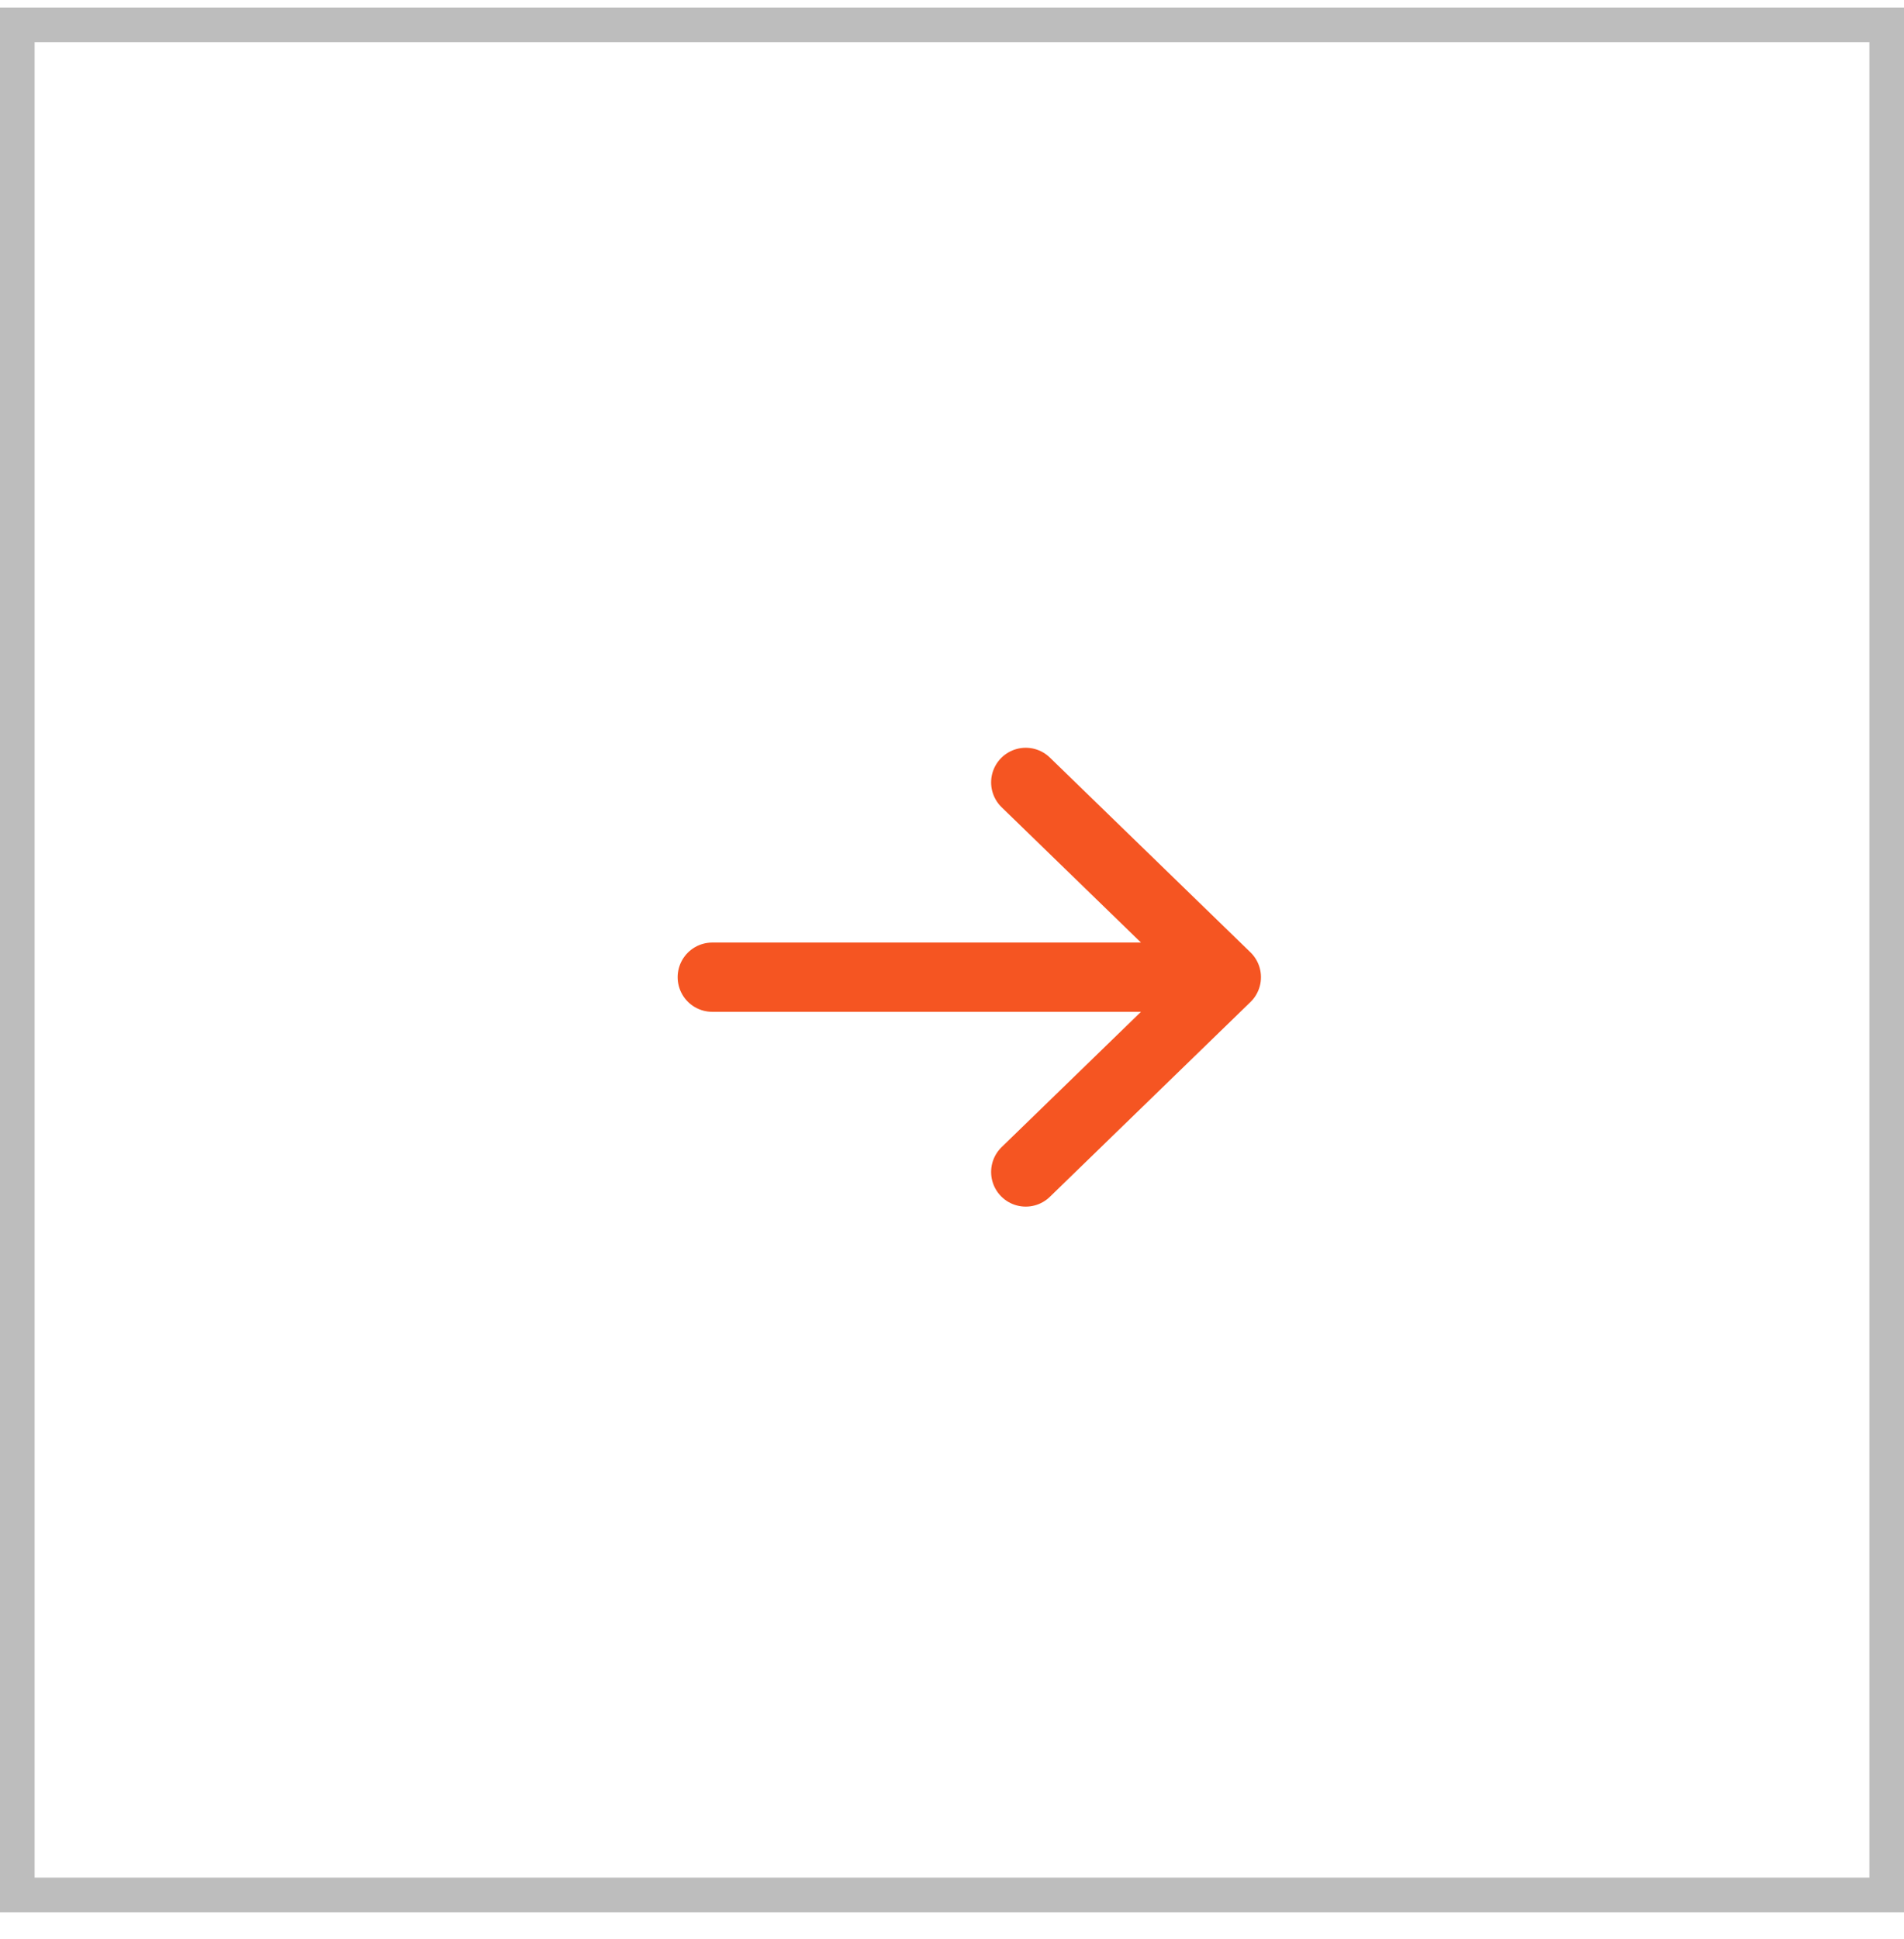 <svg xmlns="http://www.w3.org/2000/svg" width="55" height="56" viewBox="0 0 55 56" fill="none"><rect x="0.5" y="0.717" width="54" height="54" stroke="#BDBDBD"></rect><path d="M29.63 22.592L35.425 28.217L29.63 22.592ZM35.425 28.217L29.63 33.842L35.425 28.217ZM35.425 28.217L20.575 28.217L35.425 28.217Z" fill="#F55522"></path><path d="M29.63 22.592L35.425 28.217M35.425 28.217L29.63 33.842M35.425 28.217L20.575 28.217" stroke="#F55522" stroke-width="2" stroke-miterlimit="10" stroke-linecap="round" stroke-linejoin="round"></path></svg>
